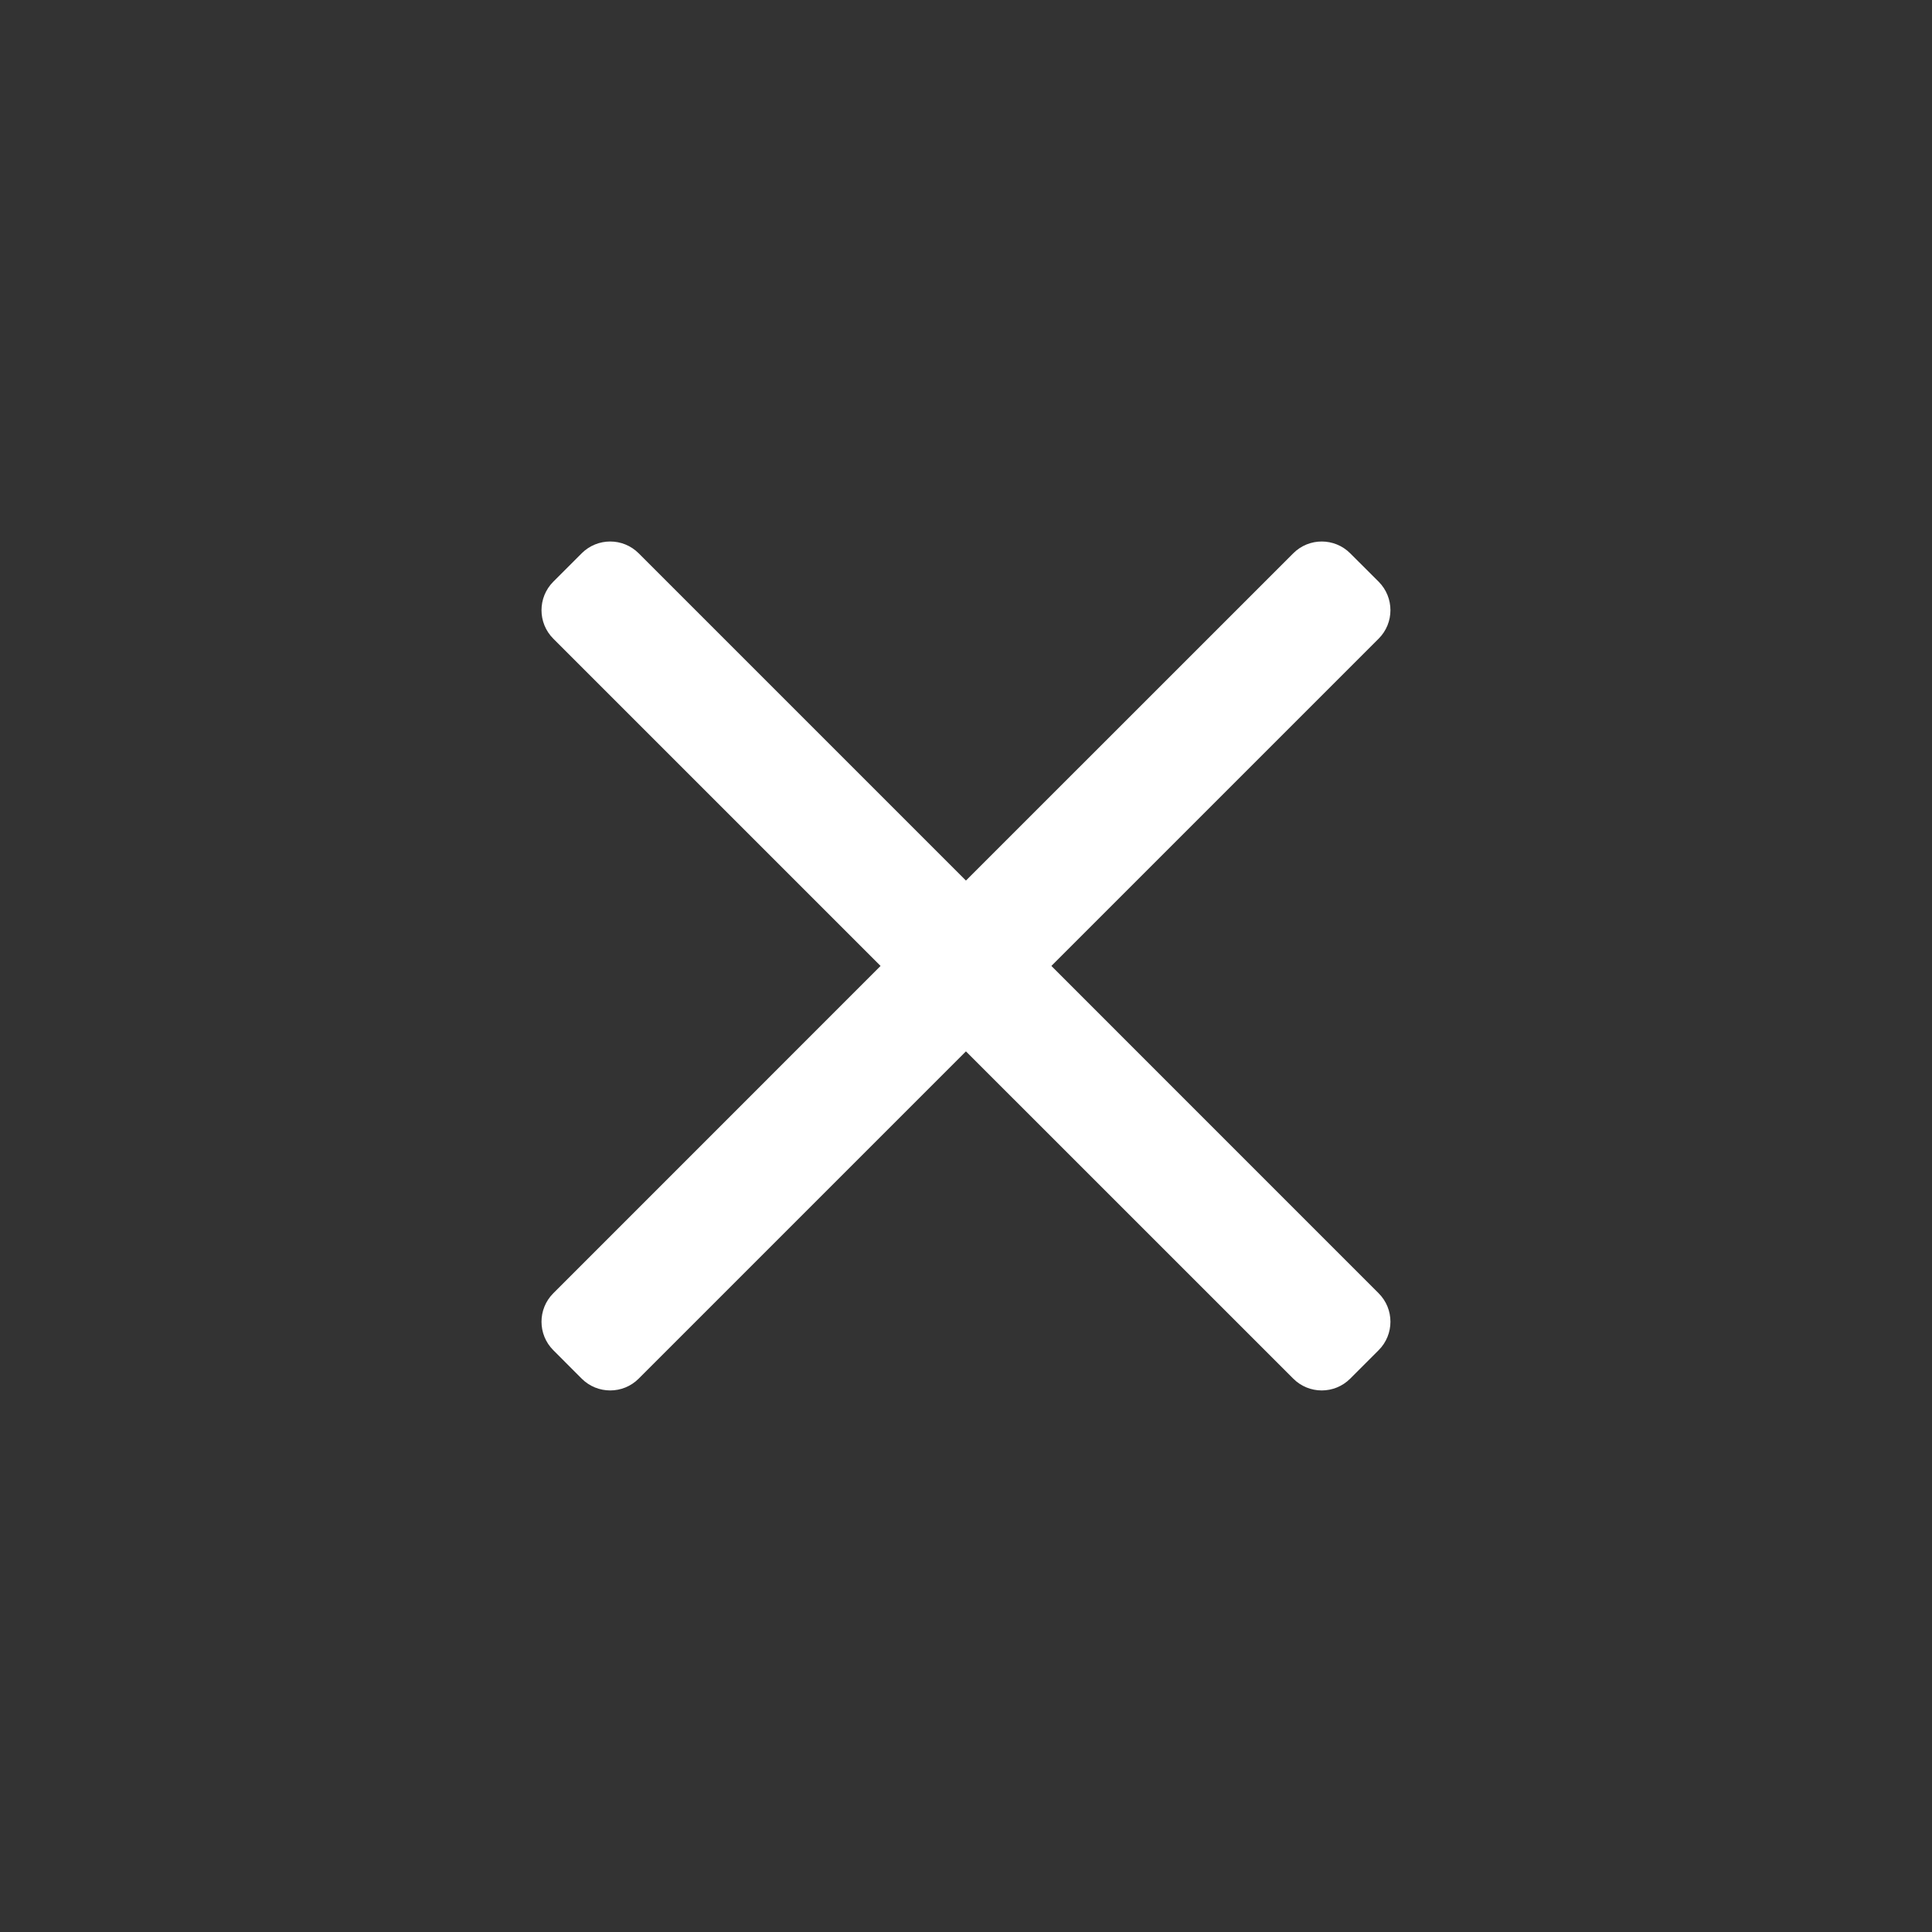 <svg width="32" height="32" viewBox="0 0 32 32" fill="none" xmlns="http://www.w3.org/2000/svg">
<rect x="0" y="0" width="32" height="32" fill="#333333" stroke="none"/>
<g id="Icon">
<path id="Vector" d="M22.835 22.363L22.363 22.835C22.103 23.095 21.681 23.095 21.421 22.835L15.999 17.414L10.578 22.835C10.318 23.095 9.896 23.095 9.635 22.835L9.164 22.363C8.904 22.103 8.904 21.681 9.164 21.421L14.585 15.999L9.164 10.578C8.904 10.318 8.904 9.896 9.164 9.635L9.635 9.164C9.896 8.904 10.318 8.904 10.578 9.164L15.999 14.585L21.421 9.164C21.681 8.904 22.103 8.904 22.363 9.164L22.835 9.635C23.095 9.896 23.095 10.318 22.835 10.578L17.414 15.999L22.835 21.421C23.095 21.681 23.095 22.103 22.835 22.363Z" fill="#ffffff"/>
</g>
</svg>

